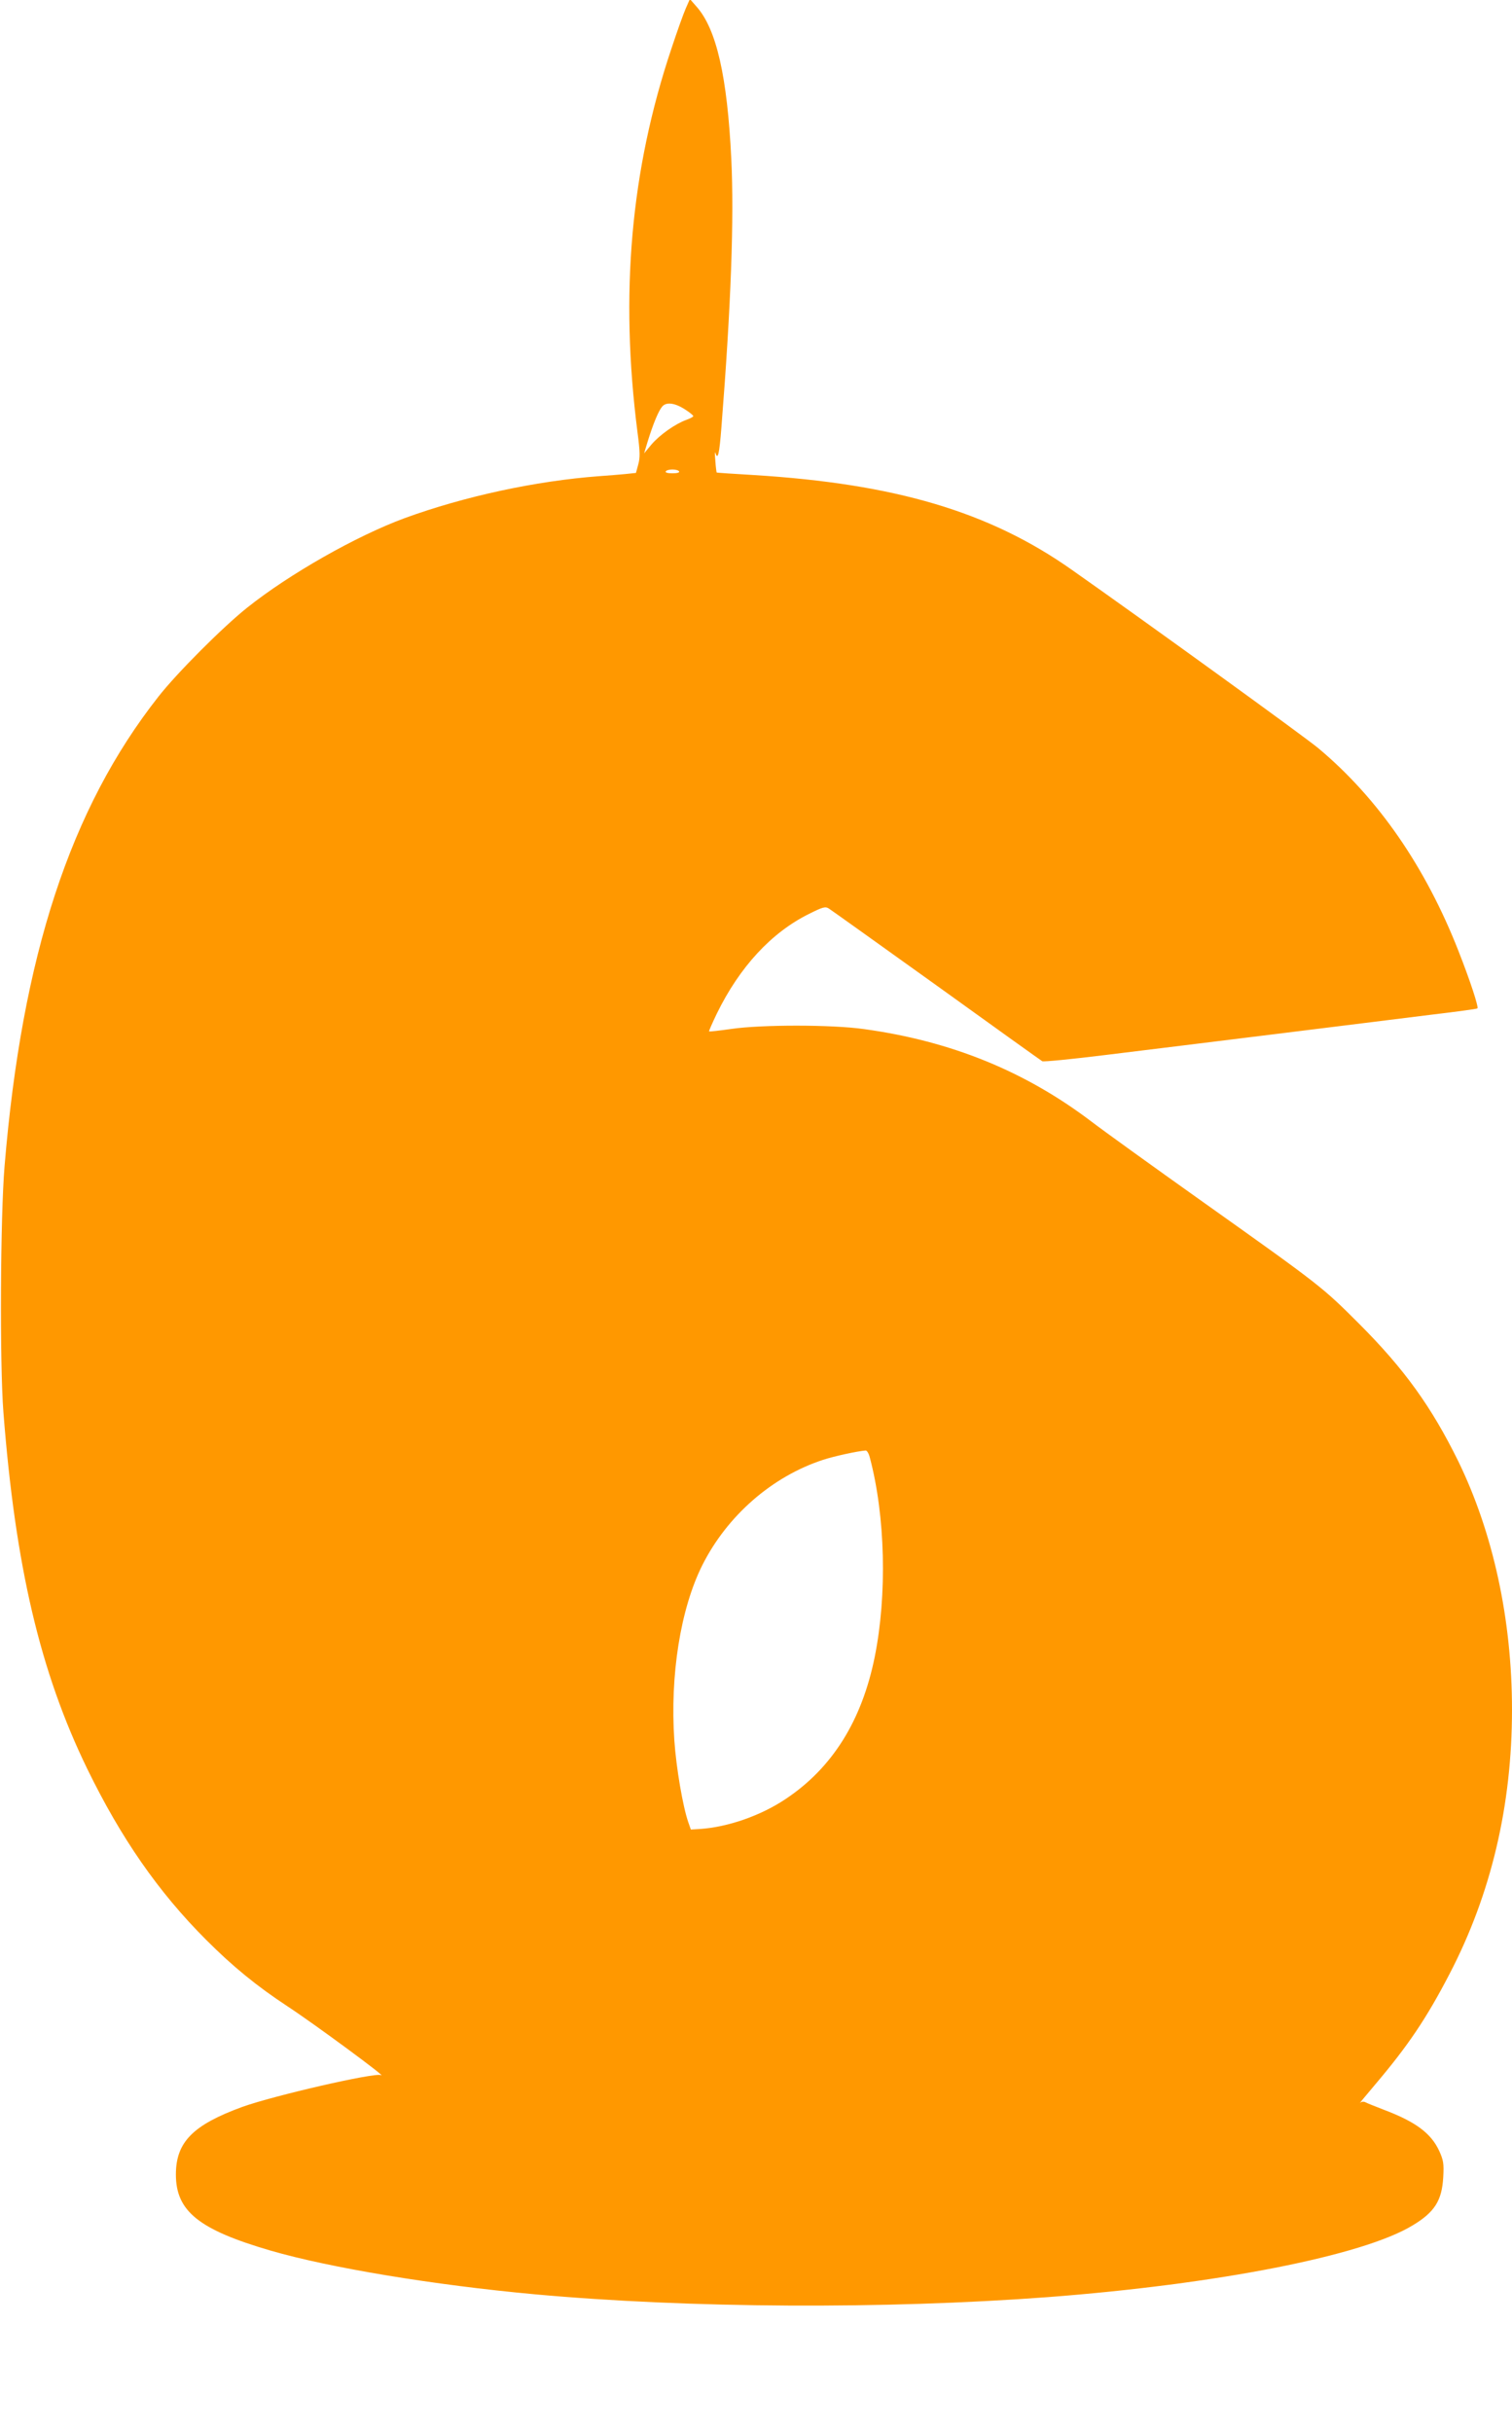 <?xml version="1.0" standalone="no"?>
<!DOCTYPE svg PUBLIC "-//W3C//DTD SVG 20010904//EN"
 "http://www.w3.org/TR/2001/REC-SVG-20010904/DTD/svg10.dtd">
<svg version="1.0" xmlns="http://www.w3.org/2000/svg"
 width="796pt" height="1280pt" viewBox="0 0 796 1280"
 preserveAspectRatio="xMidYMid meet">
<g transform="translate(0,1280) scale(0.1,-0.1)"
fill="#ff9800" stroke="none">
<path d="M3610 12755 c-12 -27 -46 -122 -75 -210 -215 -640 -272 -1291 -179
-2018 14 -105 14 -135 4 -171 l-12 -44 -57 -6 c-31 -3 -92 -8 -136 -11 -334
-25 -710 -106 -1025 -221 -255 -94 -607 -294 -829 -471 -128 -102 -370 -344
-467 -468 -464 -589 -718 -1364 -810 -2470 -22 -263 -26 -1040 -6 -1295 63
-810 193 -1365 441 -1875 178 -365 374 -648 626 -900 142 -142 266 -243 430
-351 139 -91 534 -382 490 -361 -30 15 -565 -108 -729 -167 -260 -95 -350
-185 -350 -356 0 -193 121 -290 498 -400 314 -91 858 -181 1391 -230 813 -74
1845 -79 2700 -15 894 68 1659 218 1921 377 117 70 155 131 162 254 4 72 1 89
-21 138 -43 93 -123 153 -292 217 -44 17 -87 34 -96 39 -10 5 -21 4 -29 -3 -7
-7 29 37 80 97 173 204 270 348 391 581 219 420 329 887 329 1390 0 475 -99
930 -283 1308 -141 286 -283 484 -522 723 -193 193 -203 201 -817 637 -269
191 -534 382 -590 425 -350 266 -741 425 -1199 488 -168 24 -539 24 -698 1
-63 -9 -116 -15 -118 -13 -2 1 17 44 41 94 120 245 287 426 485 524 74 37 86
40 105 28 11 -7 266 -189 566 -404 300 -216 550 -395 557 -399 6 -4 157 11
335 33 178 22 580 71 893 110 314 39 680 84 814 101 135 16 247 31 249 34 7 7
-38 145 -99 300 -174 444 -424 806 -739 1069 -69 58 -907 664 -1297 938 -434
306 -930 453 -1678 499 -104 6 -191 12 -192 13 -1 1 -5 29 -7 62 -3 32 -3 51
0 42 13 -42 21 -8 32 135 51 645 67 1097 52 1410 -21 434 -78 684 -183 802
l-35 40 -22 -50z m1 -2112 c22 -14 39 -29 39 -32 0 -4 -17 -13 -37 -20 -58
-21 -139 -78 -183 -129 l-39 -47 18 60 c31 100 59 166 78 187 22 25 69 18 124
-19z m-36 -323 c4 -6 -10 -10 -35 -10 -25 0 -39 4 -35 10 3 6 19 10 35 10 16
0 32 -4 35 -10z m1004 -5187 c82 -308 92 -722 26 -1050 -68 -336 -224 -585
-470 -748 -130 -87 -303 -147 -449 -157 l-49 -3 -14 40 c-28 81 -63 284 -73
430 -23 341 32 690 147 920 131 261 367 467 636 555 58 19 182 46 224 49 7 1
17 -16 22 -36z"/>
</g>
</svg>
